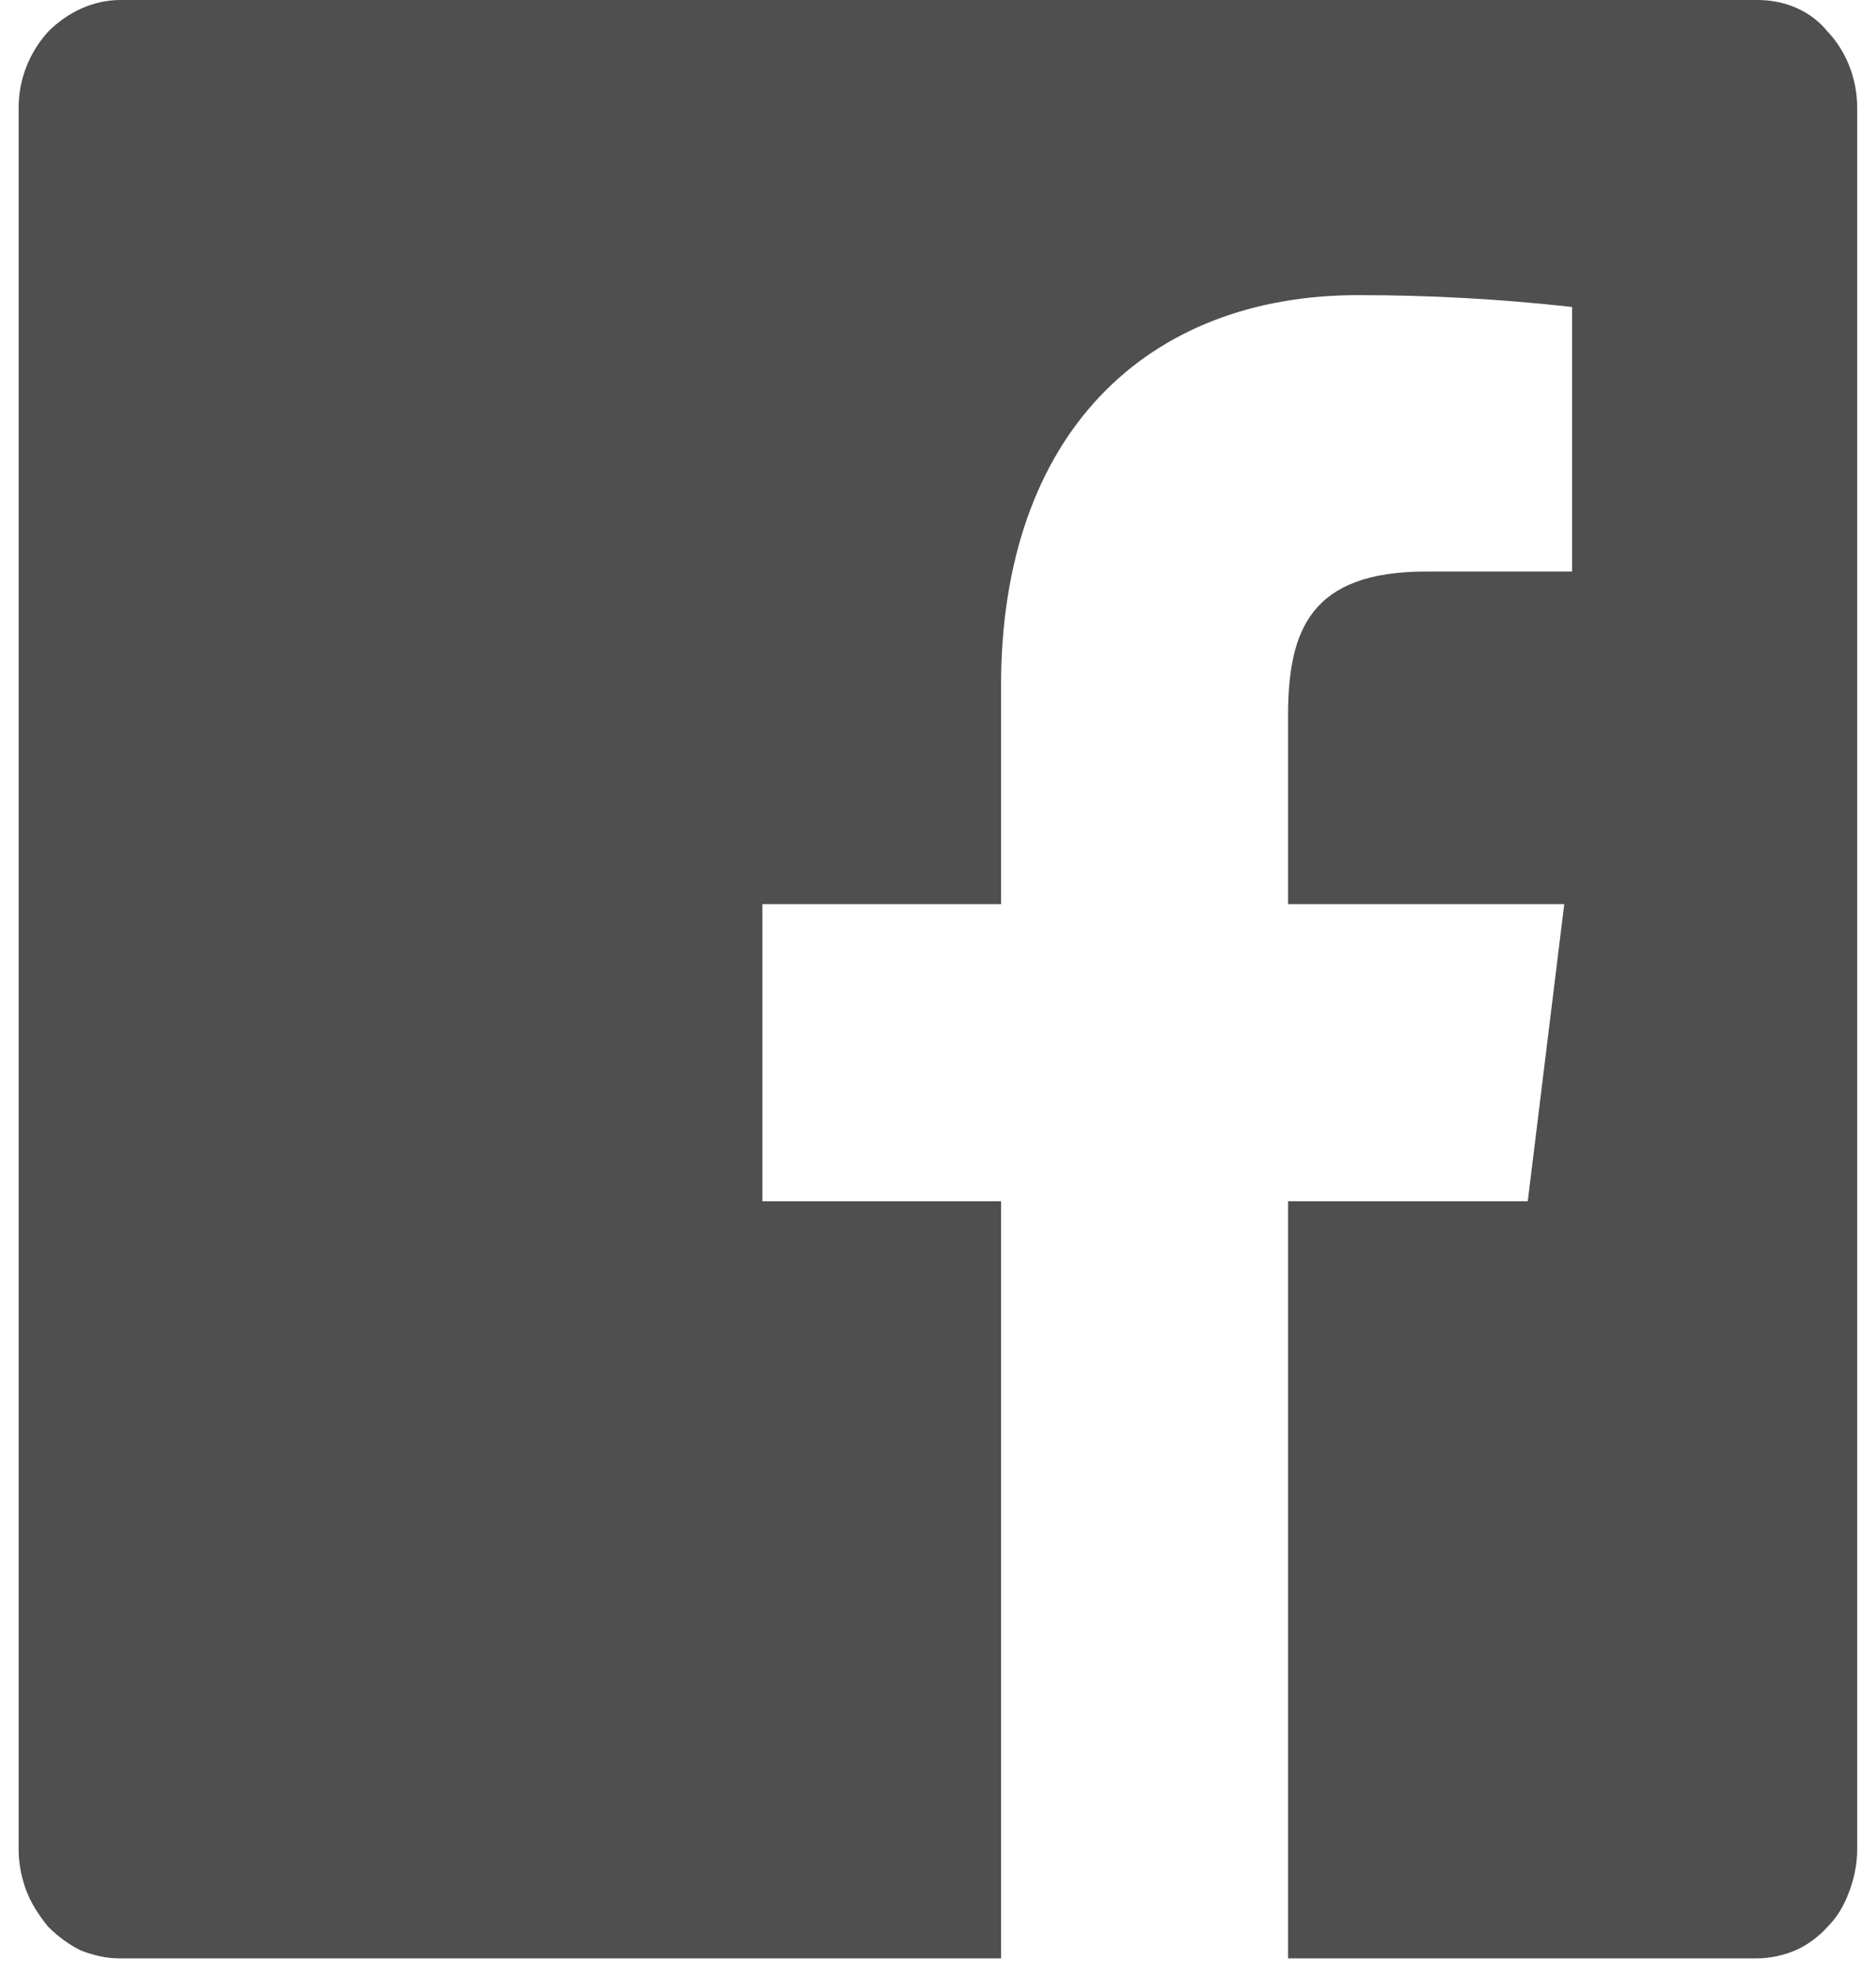 <svg width="95" height="100" viewBox="0 0 95 100" fill="none" xmlns="http://www.w3.org/2000/svg">
<path d="M89.002 0H6.089C4.74 0 3.441 0.6 2.442 1.599C1.493 2.648 0.944 3.997 0.944 5.446V93.628C0.944 94.328 1.094 95.077 1.344 95.726C1.593 96.376 1.993 96.975 2.442 97.525C2.942 98.025 3.491 98.424 4.091 98.724C4.74 98.974 5.389 99.124 6.039 99.124H50.692V60.803H38.605V45.765H50.692V34.723C50.692 21.933 58.085 14.938 68.773 14.938C72.42 14.938 76.016 15.138 79.612 15.538V28.928H72.22C66.376 28.928 65.227 31.875 65.227 36.222V45.765H79.213L77.365 60.803H65.227V99.124H88.953C89.652 99.124 90.301 98.974 90.901 98.724C91.5 98.474 92.099 98.025 92.549 97.525C93.048 97.025 93.398 96.426 93.648 95.726C93.897 95.077 94.047 94.328 94.047 93.628V5.446C94.047 3.997 93.498 2.598 92.549 1.599C91.7 0.55 90.401 0 89.002 0Z" fill="#4F4F4F"/>
</svg>
